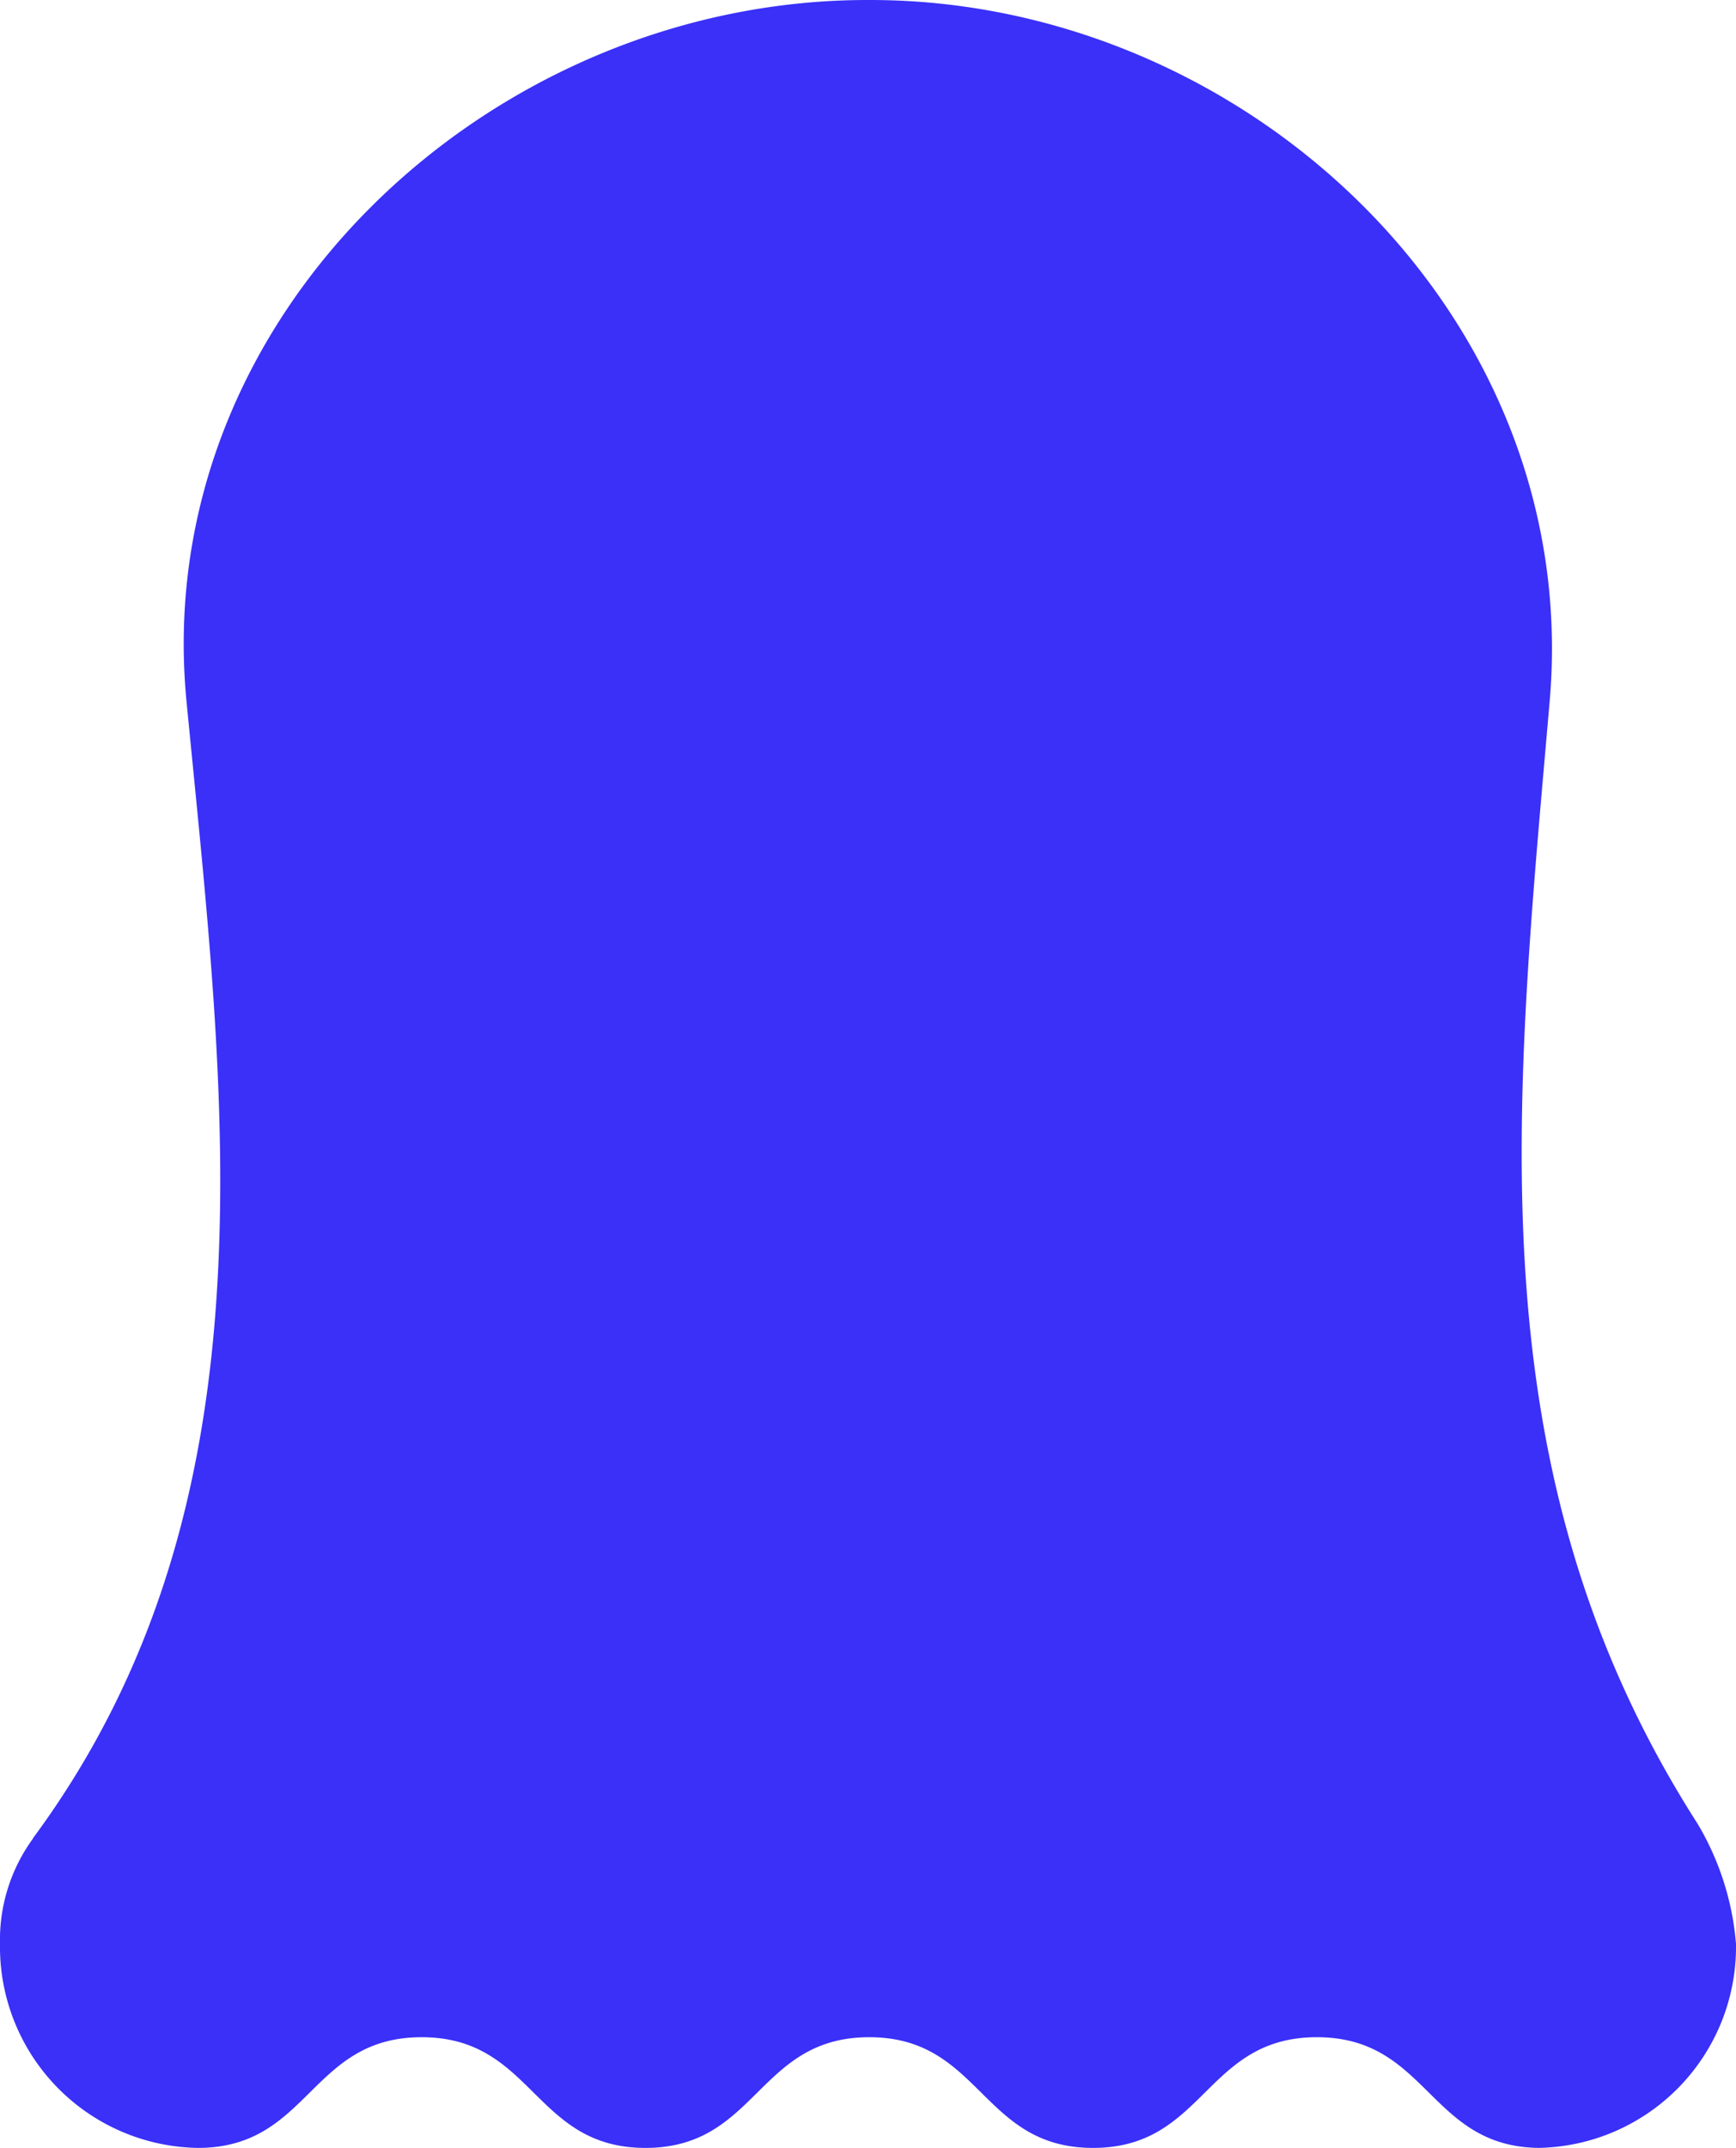 <svg xmlns="http://www.w3.org/2000/svg" viewBox="0 0 97.74 120.88"><defs><style>.cls-1{fill:#3a30f8;}</style></defs><g id="Layer_2" data-name="Layer 2"><g id="Layer_1-2" data-name="Layer 1"><path class="cls-1" d="M1.85,103.48A9.67,9.67,0,0,0,0,109.4a11.32,11.32,0,0,0,11.14,11.48c6.3,0,6.3-6.23,12.6-6.23s6.3,6.23,12.6,6.23,6.3-6.23,12.6-6.23,6.3,6.23,12.6,6.23,6.3-6.23,12.6-6.23,6.31,6.23,12.61,6.23H86.6A11.32,11.32,0,0,0,97.74,109.4a15.7,15.7,0,0,0-2.16-6.76c-12.7-19.81-10.29-40.5-8.33-63.18C89.13,17.75,70.11,0,49,0h-.17C27.65,0,8.41,17.77,10.5,39.46c2.14,22.15,5.31,45.13-8.65,64"/></g></g></svg>